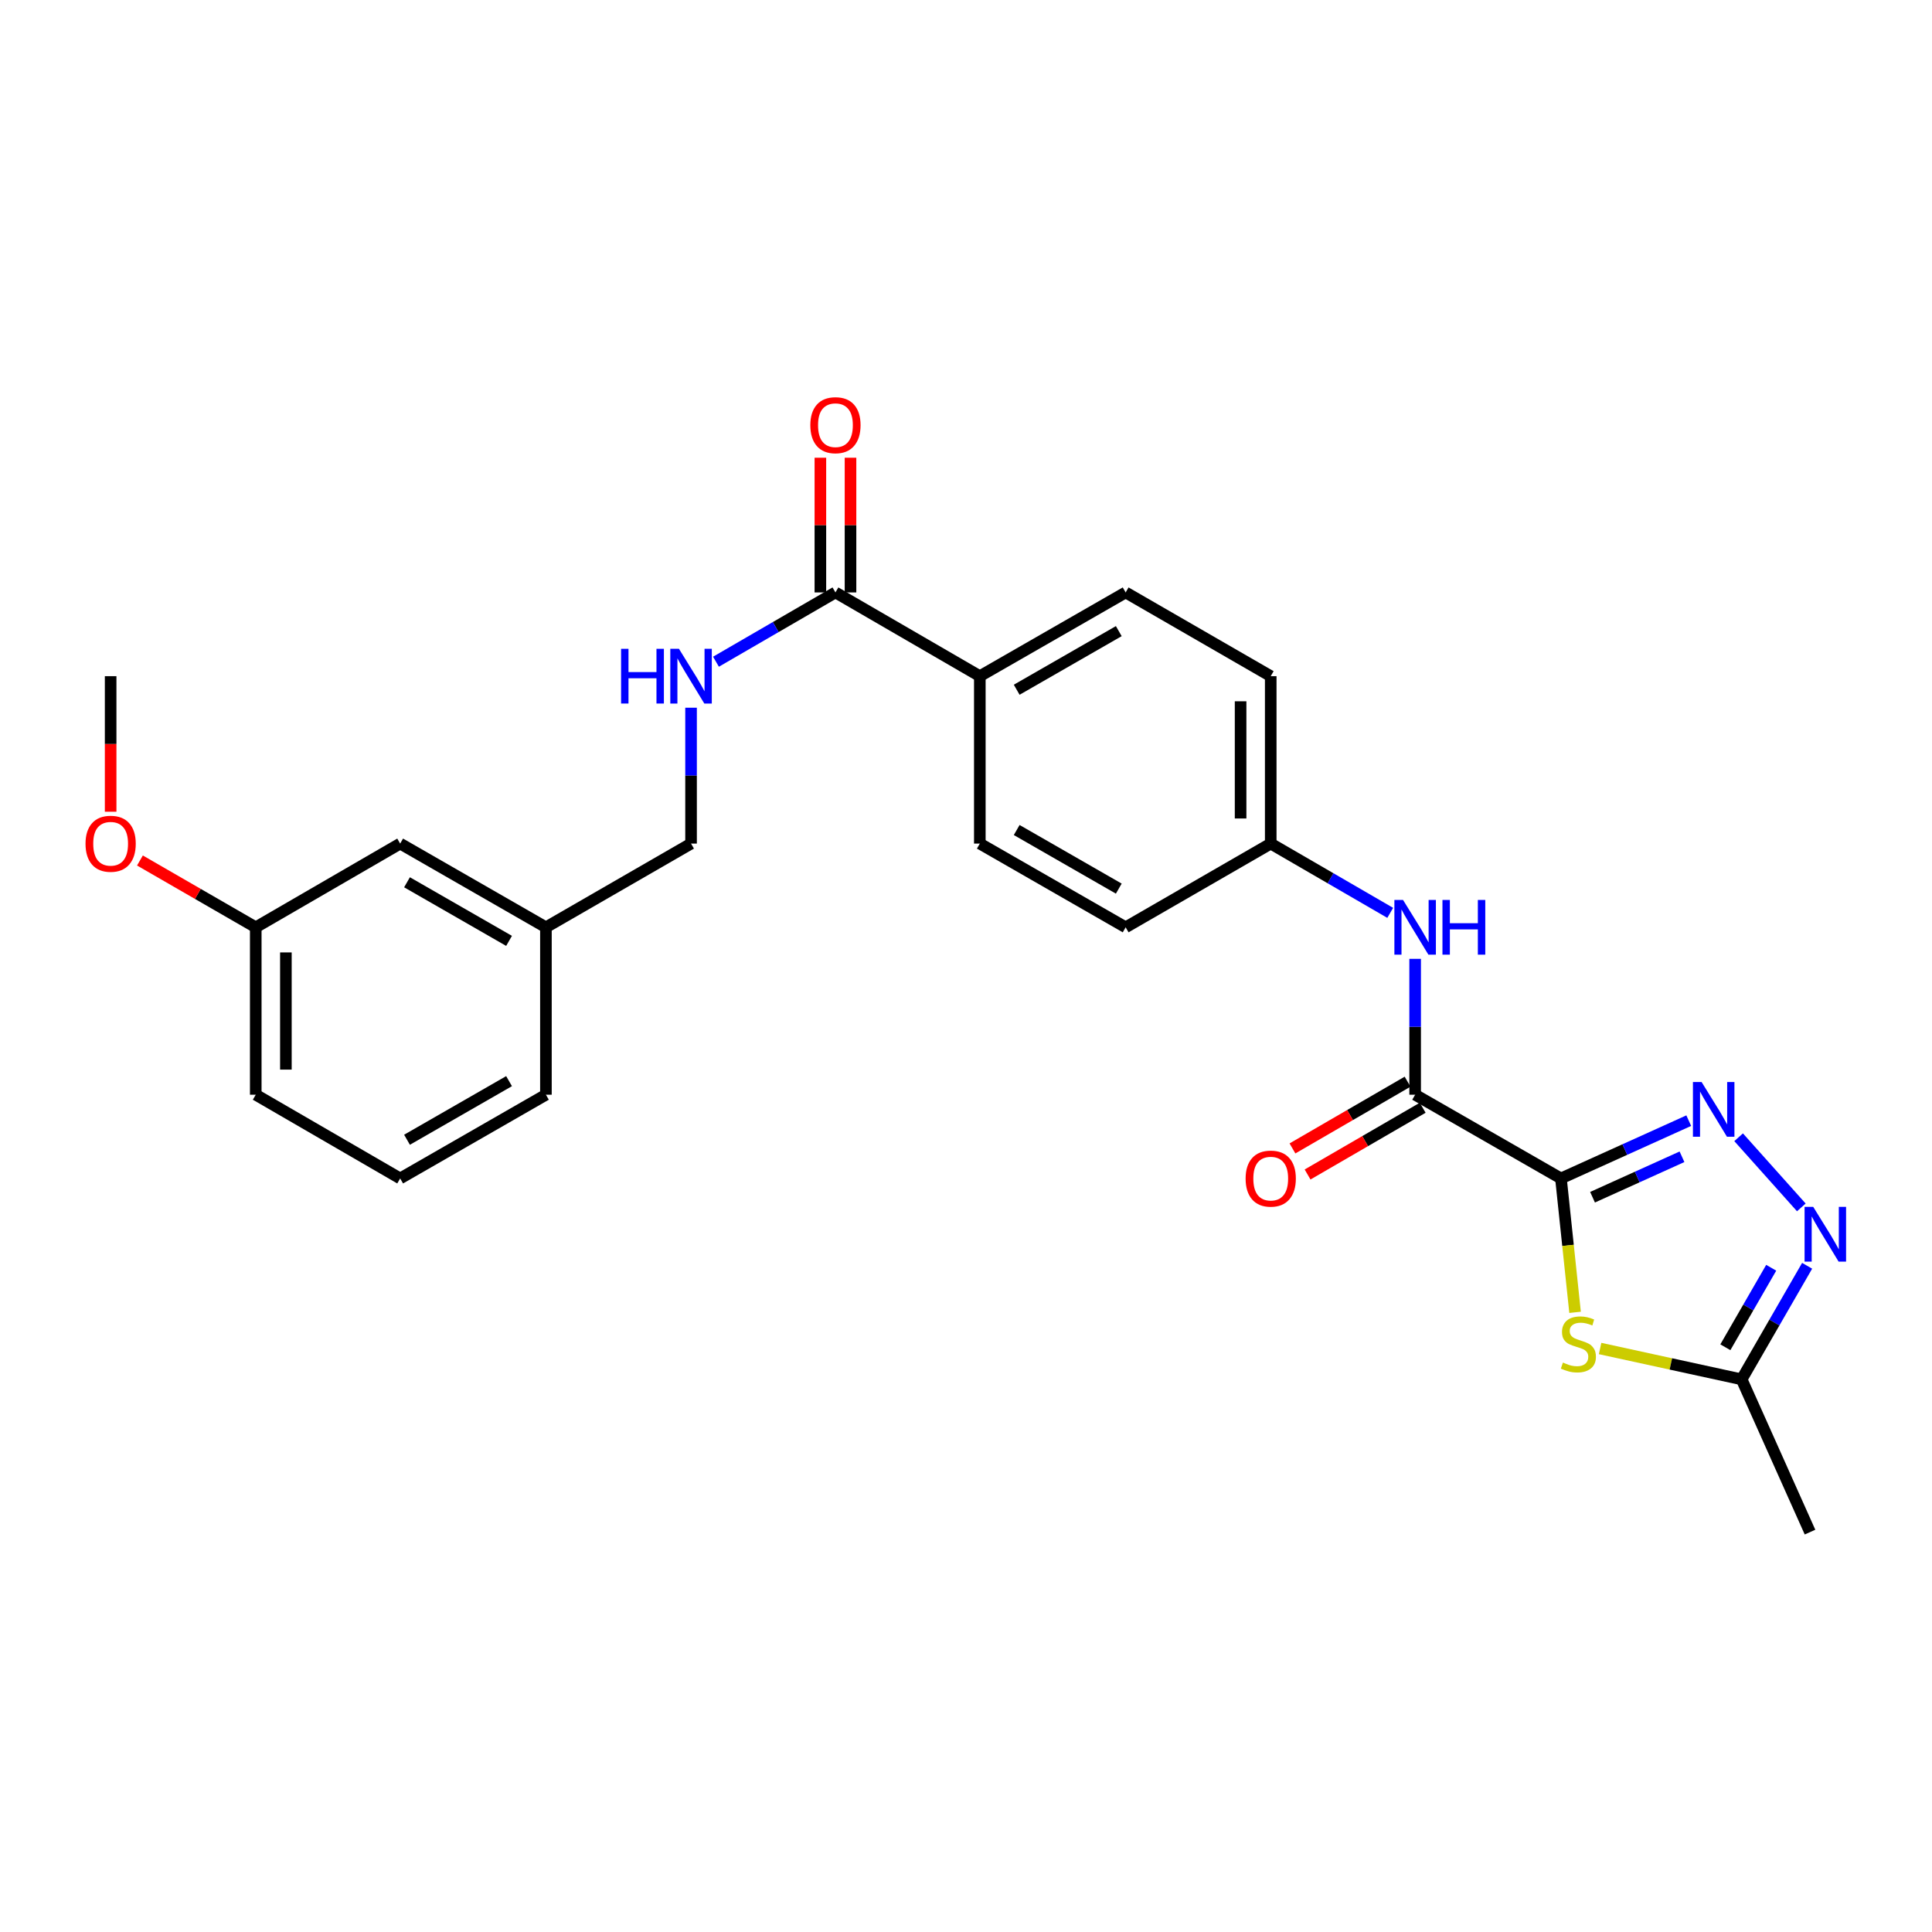 <?xml version='1.0' encoding='iso-8859-1'?>
<svg version='1.1' baseProfile='full'
              xmlns='http://www.w3.org/2000/svg'
                      xmlns:rdkit='http://www.rdkit.org/xml'
                      xmlns:xlink='http://www.w3.org/1999/xlink'
                  xml:space='preserve'
width='1000px' height='1000px' viewBox='0 0 1000 1000'>
<!-- END OF HEADER -->
<rect style='opacity:1.0;fill:#FFFFFF;stroke:none' width='1000' height='1000' x='0' y='0'> </rect>
<path class='bond-0' d='M 807.947,609.959 L 841.019,595.002' style='fill:none;fill-rule:evenodd;stroke:#000000;stroke-width:6px;stroke-linecap:butt;stroke-linejoin:miter;stroke-opacity:1' />
<path class='bond-0' d='M 841.019,595.002 L 874.09,580.045' style='fill:none;fill-rule:evenodd;stroke:#0000FF;stroke-width:6px;stroke-linecap:butt;stroke-linejoin:miter;stroke-opacity:1' />
<path class='bond-0' d='M 824.296,619.683 L 847.446,609.213' style='fill:none;fill-rule:evenodd;stroke:#000000;stroke-width:6px;stroke-linecap:butt;stroke-linejoin:miter;stroke-opacity:1' />
<path class='bond-0' d='M 847.446,609.213 L 870.596,598.743' style='fill:none;fill-rule:evenodd;stroke:#0000FF;stroke-width:6px;stroke-linecap:butt;stroke-linejoin:miter;stroke-opacity:1' />
<path class='bond-1' d='M 807.947,609.959 L 811.6,644.612' style='fill:none;fill-rule:evenodd;stroke:#000000;stroke-width:6px;stroke-linecap:butt;stroke-linejoin:miter;stroke-opacity:1' />
<path class='bond-1' d='M 811.6,644.612 L 815.252,679.265' style='fill:none;fill-rule:evenodd;stroke:#CCCC00;stroke-width:6px;stroke-linecap:butt;stroke-linejoin:miter;stroke-opacity:1' />
<path class='bond-2' d='M 807.947,609.959 L 732.473,566.624' style='fill:none;fill-rule:evenodd;stroke:#000000;stroke-width:6px;stroke-linecap:butt;stroke-linejoin:miter;stroke-opacity:1' />
<path class='bond-3' d='M 899.907,588.643 L 932.364,624.945' style='fill:none;fill-rule:evenodd;stroke:#0000FF;stroke-width:6px;stroke-linecap:butt;stroke-linejoin:miter;stroke-opacity:1' />
<path class='bond-4' d='M 828.209,697.986 L 864.84,705.968' style='fill:none;fill-rule:evenodd;stroke:#CCCC00;stroke-width:6px;stroke-linecap:butt;stroke-linejoin:miter;stroke-opacity:1' />
<path class='bond-4' d='M 864.84,705.968 L 901.47,713.95' style='fill:none;fill-rule:evenodd;stroke:#000000;stroke-width:6px;stroke-linecap:butt;stroke-linejoin:miter;stroke-opacity:1' />
<path class='bond-6' d='M 732.473,566.624 L 732.473,531.462' style='fill:none;fill-rule:evenodd;stroke:#000000;stroke-width:6px;stroke-linecap:butt;stroke-linejoin:miter;stroke-opacity:1' />
<path class='bond-6' d='M 732.473,531.462 L 732.473,496.299' style='fill:none;fill-rule:evenodd;stroke:#0000FF;stroke-width:6px;stroke-linecap:butt;stroke-linejoin:miter;stroke-opacity:1' />
<path class='bond-9' d='M 728.562,559.878 L 698.769,577.15' style='fill:none;fill-rule:evenodd;stroke:#000000;stroke-width:6px;stroke-linecap:butt;stroke-linejoin:miter;stroke-opacity:1' />
<path class='bond-9' d='M 698.769,577.15 L 668.976,594.423' style='fill:none;fill-rule:evenodd;stroke:#FF0000;stroke-width:6px;stroke-linecap:butt;stroke-linejoin:miter;stroke-opacity:1' />
<path class='bond-9' d='M 736.385,573.371 L 706.592,590.644' style='fill:none;fill-rule:evenodd;stroke:#000000;stroke-width:6px;stroke-linecap:butt;stroke-linejoin:miter;stroke-opacity:1' />
<path class='bond-9' d='M 706.592,590.644 L 676.799,607.917' style='fill:none;fill-rule:evenodd;stroke:#FF0000;stroke-width:6px;stroke-linecap:butt;stroke-linejoin:miter;stroke-opacity:1' />
<path class='bond-26' d='M 935.371,655.168 L 918.42,684.559' style='fill:none;fill-rule:evenodd;stroke:#0000FF;stroke-width:6px;stroke-linecap:butt;stroke-linejoin:miter;stroke-opacity:1' />
<path class='bond-26' d='M 918.42,684.559 L 901.47,713.95' style='fill:none;fill-rule:evenodd;stroke:#000000;stroke-width:6px;stroke-linecap:butt;stroke-linejoin:miter;stroke-opacity:1' />
<path class='bond-26' d='M 916.774,656.193 L 904.909,676.766' style='fill:none;fill-rule:evenodd;stroke:#0000FF;stroke-width:6px;stroke-linecap:butt;stroke-linejoin:miter;stroke-opacity:1' />
<path class='bond-26' d='M 904.909,676.766 L 893.044,697.34' style='fill:none;fill-rule:evenodd;stroke:#000000;stroke-width:6px;stroke-linecap:butt;stroke-linejoin:miter;stroke-opacity:1' />
<path class='bond-21' d='M 901.47,713.95 L 936.859,793.019' style='fill:none;fill-rule:evenodd;stroke:#000000;stroke-width:6px;stroke-linecap:butt;stroke-linejoin:miter;stroke-opacity:1' />
<path class='bond-5' d='M 432.425,306.643 L 507.153,349.987' style='fill:none;fill-rule:evenodd;stroke:#000000;stroke-width:6px;stroke-linecap:butt;stroke-linejoin:miter;stroke-opacity:1' />
<path class='bond-7' d='M 432.425,306.643 L 401.506,324.574' style='fill:none;fill-rule:evenodd;stroke:#000000;stroke-width:6px;stroke-linecap:butt;stroke-linejoin:miter;stroke-opacity:1' />
<path class='bond-7' d='M 401.506,324.574 L 370.587,342.505' style='fill:none;fill-rule:evenodd;stroke:#0000FF;stroke-width:6px;stroke-linecap:butt;stroke-linejoin:miter;stroke-opacity:1' />
<path class='bond-10' d='M 440.223,306.643 L 440.223,271.781' style='fill:none;fill-rule:evenodd;stroke:#000000;stroke-width:6px;stroke-linecap:butt;stroke-linejoin:miter;stroke-opacity:1' />
<path class='bond-10' d='M 440.223,271.781 L 440.223,236.918' style='fill:none;fill-rule:evenodd;stroke:#FF0000;stroke-width:6px;stroke-linecap:butt;stroke-linejoin:miter;stroke-opacity:1' />
<path class='bond-10' d='M 424.626,306.643 L 424.626,271.781' style='fill:none;fill-rule:evenodd;stroke:#000000;stroke-width:6px;stroke-linecap:butt;stroke-linejoin:miter;stroke-opacity:1' />
<path class='bond-10' d='M 424.626,271.781 L 424.626,236.918' style='fill:none;fill-rule:evenodd;stroke:#FF0000;stroke-width:6px;stroke-linecap:butt;stroke-linejoin:miter;stroke-opacity:1' />
<path class='bond-11' d='M 719.573,472.494 L 688.65,454.566' style='fill:none;fill-rule:evenodd;stroke:#0000FF;stroke-width:6px;stroke-linecap:butt;stroke-linejoin:miter;stroke-opacity:1' />
<path class='bond-11' d='M 688.65,454.566 L 657.728,436.638' style='fill:none;fill-rule:evenodd;stroke:#000000;stroke-width:6px;stroke-linecap:butt;stroke-linejoin:miter;stroke-opacity:1' />
<path class='bond-14' d='M 357.688,366.313 L 357.688,401.476' style='fill:none;fill-rule:evenodd;stroke:#0000FF;stroke-width:6px;stroke-linecap:butt;stroke-linejoin:miter;stroke-opacity:1' />
<path class='bond-14' d='M 357.688,401.476 L 357.688,436.638' style='fill:none;fill-rule:evenodd;stroke:#000000;stroke-width:6px;stroke-linecap:butt;stroke-linejoin:miter;stroke-opacity:1' />
<path class='bond-8' d='M 507.153,349.987 L 582.635,306.643' style='fill:none;fill-rule:evenodd;stroke:#000000;stroke-width:6px;stroke-linecap:butt;stroke-linejoin:miter;stroke-opacity:1' />
<path class='bond-8' d='M 526.242,357.011 L 579.08,326.671' style='fill:none;fill-rule:evenodd;stroke:#000000;stroke-width:6px;stroke-linecap:butt;stroke-linejoin:miter;stroke-opacity:1' />
<path class='bond-27' d='M 507.153,349.987 L 507.153,436.638' style='fill:none;fill-rule:evenodd;stroke:#000000;stroke-width:6px;stroke-linecap:butt;stroke-linejoin:miter;stroke-opacity:1' />
<path class='bond-17' d='M 657.728,436.638 L 582.635,479.973' style='fill:none;fill-rule:evenodd;stroke:#000000;stroke-width:6px;stroke-linecap:butt;stroke-linejoin:miter;stroke-opacity:1' />
<path class='bond-18' d='M 657.728,436.638 L 657.728,349.987' style='fill:none;fill-rule:evenodd;stroke:#000000;stroke-width:6px;stroke-linecap:butt;stroke-linejoin:miter;stroke-opacity:1' />
<path class='bond-18' d='M 642.13,423.641 L 642.13,362.984' style='fill:none;fill-rule:evenodd;stroke:#000000;stroke-width:6px;stroke-linecap:butt;stroke-linejoin:miter;stroke-opacity:1' />
<path class='bond-12' d='M 582.635,306.643 L 657.728,349.987' style='fill:none;fill-rule:evenodd;stroke:#000000;stroke-width:6px;stroke-linecap:butt;stroke-linejoin:miter;stroke-opacity:1' />
<path class='bond-13' d='M 507.153,436.638 L 582.635,479.973' style='fill:none;fill-rule:evenodd;stroke:#000000;stroke-width:6px;stroke-linecap:butt;stroke-linejoin:miter;stroke-opacity:1' />
<path class='bond-13' d='M 526.241,429.612 L 579.079,459.946' style='fill:none;fill-rule:evenodd;stroke:#000000;stroke-width:6px;stroke-linecap:butt;stroke-linejoin:miter;stroke-opacity:1' />
<path class='bond-16' d='M 357.688,436.638 L 282.569,479.973' style='fill:none;fill-rule:evenodd;stroke:#000000;stroke-width:6px;stroke-linecap:butt;stroke-linejoin:miter;stroke-opacity:1' />
<path class='bond-15' d='M 207.122,436.638 L 282.569,479.973' style='fill:none;fill-rule:evenodd;stroke:#000000;stroke-width:6px;stroke-linecap:butt;stroke-linejoin:miter;stroke-opacity:1' />
<path class='bond-15' d='M 210.67,456.664 L 263.484,486.998' style='fill:none;fill-rule:evenodd;stroke:#000000;stroke-width:6px;stroke-linecap:butt;stroke-linejoin:miter;stroke-opacity:1' />
<path class='bond-19' d='M 207.122,436.638 L 132.376,479.973' style='fill:none;fill-rule:evenodd;stroke:#000000;stroke-width:6px;stroke-linecap:butt;stroke-linejoin:miter;stroke-opacity:1' />
<path class='bond-23' d='M 282.569,479.973 L 282.569,566.624' style='fill:none;fill-rule:evenodd;stroke:#000000;stroke-width:6px;stroke-linecap:butt;stroke-linejoin:miter;stroke-opacity:1' />
<path class='bond-20' d='M 132.376,479.973 L 102.405,462.681' style='fill:none;fill-rule:evenodd;stroke:#000000;stroke-width:6px;stroke-linecap:butt;stroke-linejoin:miter;stroke-opacity:1' />
<path class='bond-20' d='M 102.405,462.681 L 72.434,445.389' style='fill:none;fill-rule:evenodd;stroke:#FF0000;stroke-width:6px;stroke-linecap:butt;stroke-linejoin:miter;stroke-opacity:1' />
<path class='bond-28' d='M 132.376,479.973 L 132.376,566.624' style='fill:none;fill-rule:evenodd;stroke:#000000;stroke-width:6px;stroke-linecap:butt;stroke-linejoin:miter;stroke-opacity:1' />
<path class='bond-28' d='M 147.973,492.971 L 147.973,553.627' style='fill:none;fill-rule:evenodd;stroke:#000000;stroke-width:6px;stroke-linecap:butt;stroke-linejoin:miter;stroke-opacity:1' />
<path class='bond-25' d='M 57.266,420.152 L 57.266,385.069' style='fill:none;fill-rule:evenodd;stroke:#FF0000;stroke-width:6px;stroke-linecap:butt;stroke-linejoin:miter;stroke-opacity:1' />
<path class='bond-25' d='M 57.266,385.069 L 57.266,349.987' style='fill:none;fill-rule:evenodd;stroke:#000000;stroke-width:6px;stroke-linecap:butt;stroke-linejoin:miter;stroke-opacity:1' />
<path class='bond-22' d='M 207.122,609.959 L 282.569,566.624' style='fill:none;fill-rule:evenodd;stroke:#000000;stroke-width:6px;stroke-linecap:butt;stroke-linejoin:miter;stroke-opacity:1' />
<path class='bond-22' d='M 210.67,589.934 L 263.484,559.6' style='fill:none;fill-rule:evenodd;stroke:#000000;stroke-width:6px;stroke-linecap:butt;stroke-linejoin:miter;stroke-opacity:1' />
<path class='bond-24' d='M 207.122,609.959 L 132.376,566.624' style='fill:none;fill-rule:evenodd;stroke:#000000;stroke-width:6px;stroke-linecap:butt;stroke-linejoin:miter;stroke-opacity:1' />
<path  class='atom-1' d='M 880.739 560.046
L 890.019 575.046
Q 890.939 576.526, 892.419 579.206
Q 893.899 581.886, 893.979 582.046
L 893.979 560.046
L 897.739 560.046
L 897.739 588.366
L 893.859 588.366
L 883.899 571.966
Q 882.739 570.046, 881.499 567.846
Q 880.299 565.646, 879.939 564.966
L 879.939 588.366
L 876.259 588.366
L 876.259 560.046
L 880.739 560.046
' fill='#0000FF'/>
<path  class='atom-2' d='M 808.967 705.256
Q 809.287 705.376, 810.607 705.936
Q 811.927 706.496, 813.367 706.856
Q 814.847 707.176, 816.287 707.176
Q 818.967 707.176, 820.527 705.896
Q 822.087 704.576, 822.087 702.296
Q 822.087 700.736, 821.287 699.776
Q 820.527 698.816, 819.327 698.296
Q 818.127 697.776, 816.127 697.176
Q 813.607 696.416, 812.087 695.696
Q 810.607 694.976, 809.527 693.456
Q 808.487 691.936, 808.487 689.376
Q 808.487 685.816, 810.887 683.616
Q 813.327 681.416, 818.127 681.416
Q 821.407 681.416, 825.127 682.976
L 824.207 686.056
Q 820.807 684.656, 818.247 684.656
Q 815.487 684.656, 813.967 685.816
Q 812.447 686.936, 812.487 688.896
Q 812.487 690.416, 813.247 691.336
Q 814.047 692.256, 815.167 692.776
Q 816.327 693.296, 818.247 693.896
Q 820.807 694.696, 822.327 695.496
Q 823.847 696.296, 824.927 697.936
Q 826.047 699.536, 826.047 702.296
Q 826.047 706.216, 823.407 708.336
Q 820.807 710.416, 816.447 710.416
Q 813.927 710.416, 812.007 709.856
Q 810.127 709.336, 807.887 708.416
L 808.967 705.256
' fill='#CCCC00'/>
<path  class='atom-4' d='M 938.527 624.68
L 947.807 639.68
Q 948.727 641.16, 950.207 643.84
Q 951.687 646.52, 951.767 646.68
L 951.767 624.68
L 955.527 624.68
L 955.527 653
L 951.647 653
L 941.687 636.6
Q 940.527 634.68, 939.287 632.48
Q 938.087 630.28, 937.727 629.6
L 937.727 653
L 934.047 653
L 934.047 624.68
L 938.527 624.68
' fill='#0000FF'/>
<path  class='atom-7' d='M 726.213 465.813
L 735.493 480.813
Q 736.413 482.293, 737.893 484.973
Q 739.373 487.653, 739.453 487.813
L 739.453 465.813
L 743.213 465.813
L 743.213 494.133
L 739.333 494.133
L 729.373 477.733
Q 728.213 475.813, 726.973 473.613
Q 725.773 471.413, 725.413 470.733
L 725.413 494.133
L 721.733 494.133
L 721.733 465.813
L 726.213 465.813
' fill='#0000FF'/>
<path  class='atom-7' d='M 746.613 465.813
L 750.453 465.813
L 750.453 477.853
L 764.933 477.853
L 764.933 465.813
L 768.773 465.813
L 768.773 494.133
L 764.933 494.133
L 764.933 481.053
L 750.453 481.053
L 750.453 494.133
L 746.613 494.133
L 746.613 465.813
' fill='#0000FF'/>
<path  class='atom-8' d='M 321.468 335.827
L 325.308 335.827
L 325.308 347.867
L 339.788 347.867
L 339.788 335.827
L 343.628 335.827
L 343.628 364.147
L 339.788 364.147
L 339.788 351.067
L 325.308 351.067
L 325.308 364.147
L 321.468 364.147
L 321.468 335.827
' fill='#0000FF'/>
<path  class='atom-8' d='M 351.428 335.827
L 360.708 350.827
Q 361.628 352.307, 363.108 354.987
Q 364.588 357.667, 364.668 357.827
L 364.668 335.827
L 368.428 335.827
L 368.428 364.147
L 364.548 364.147
L 354.588 347.747
Q 353.428 345.827, 352.188 343.627
Q 350.988 341.427, 350.628 340.747
L 350.628 364.147
L 346.948 364.147
L 346.948 335.827
L 351.428 335.827
' fill='#0000FF'/>
<path  class='atom-10' d='M 644.728 610.039
Q 644.728 603.239, 648.088 599.439
Q 651.448 595.639, 657.728 595.639
Q 664.008 595.639, 667.368 599.439
Q 670.728 603.239, 670.728 610.039
Q 670.728 616.919, 667.328 620.839
Q 663.928 624.719, 657.728 624.719
Q 651.488 624.719, 648.088 620.839
Q 644.728 616.959, 644.728 610.039
M 657.728 621.519
Q 662.048 621.519, 664.368 618.639
Q 666.728 615.719, 666.728 610.039
Q 666.728 604.479, 664.368 601.679
Q 662.048 598.839, 657.728 598.839
Q 653.408 598.839, 651.048 601.639
Q 648.728 604.439, 648.728 610.039
Q 648.728 615.759, 651.048 618.639
Q 653.408 621.519, 657.728 621.519
' fill='#FF0000'/>
<path  class='atom-11' d='M 419.425 220.072
Q 419.425 213.272, 422.785 209.472
Q 426.145 205.672, 432.425 205.672
Q 438.705 205.672, 442.065 209.472
Q 445.425 213.272, 445.425 220.072
Q 445.425 226.952, 442.025 230.872
Q 438.625 234.752, 432.425 234.752
Q 426.185 234.752, 422.785 230.872
Q 419.425 226.992, 419.425 220.072
M 432.425 231.552
Q 436.745 231.552, 439.065 228.672
Q 441.425 225.752, 441.425 220.072
Q 441.425 214.512, 439.065 211.712
Q 436.745 208.872, 432.425 208.872
Q 428.105 208.872, 425.745 211.672
Q 423.425 214.472, 423.425 220.072
Q 423.425 225.792, 425.745 228.672
Q 428.105 231.552, 432.425 231.552
' fill='#FF0000'/>
<path  class='atom-21' d='M 44.266 436.718
Q 44.266 429.918, 47.626 426.118
Q 50.986 422.318, 57.266 422.318
Q 63.546 422.318, 66.906 426.118
Q 70.266 429.918, 70.266 436.718
Q 70.266 443.598, 66.866 447.518
Q 63.466 451.398, 57.266 451.398
Q 51.026 451.398, 47.626 447.518
Q 44.266 443.638, 44.266 436.718
M 57.266 448.198
Q 61.586 448.198, 63.906 445.318
Q 66.266 442.398, 66.266 436.718
Q 66.266 431.158, 63.906 428.358
Q 61.586 425.518, 57.266 425.518
Q 52.946 425.518, 50.586 428.318
Q 48.266 431.118, 48.266 436.718
Q 48.266 442.438, 50.586 445.318
Q 52.946 448.198, 57.266 448.198
' fill='#FF0000'/>
</svg>
